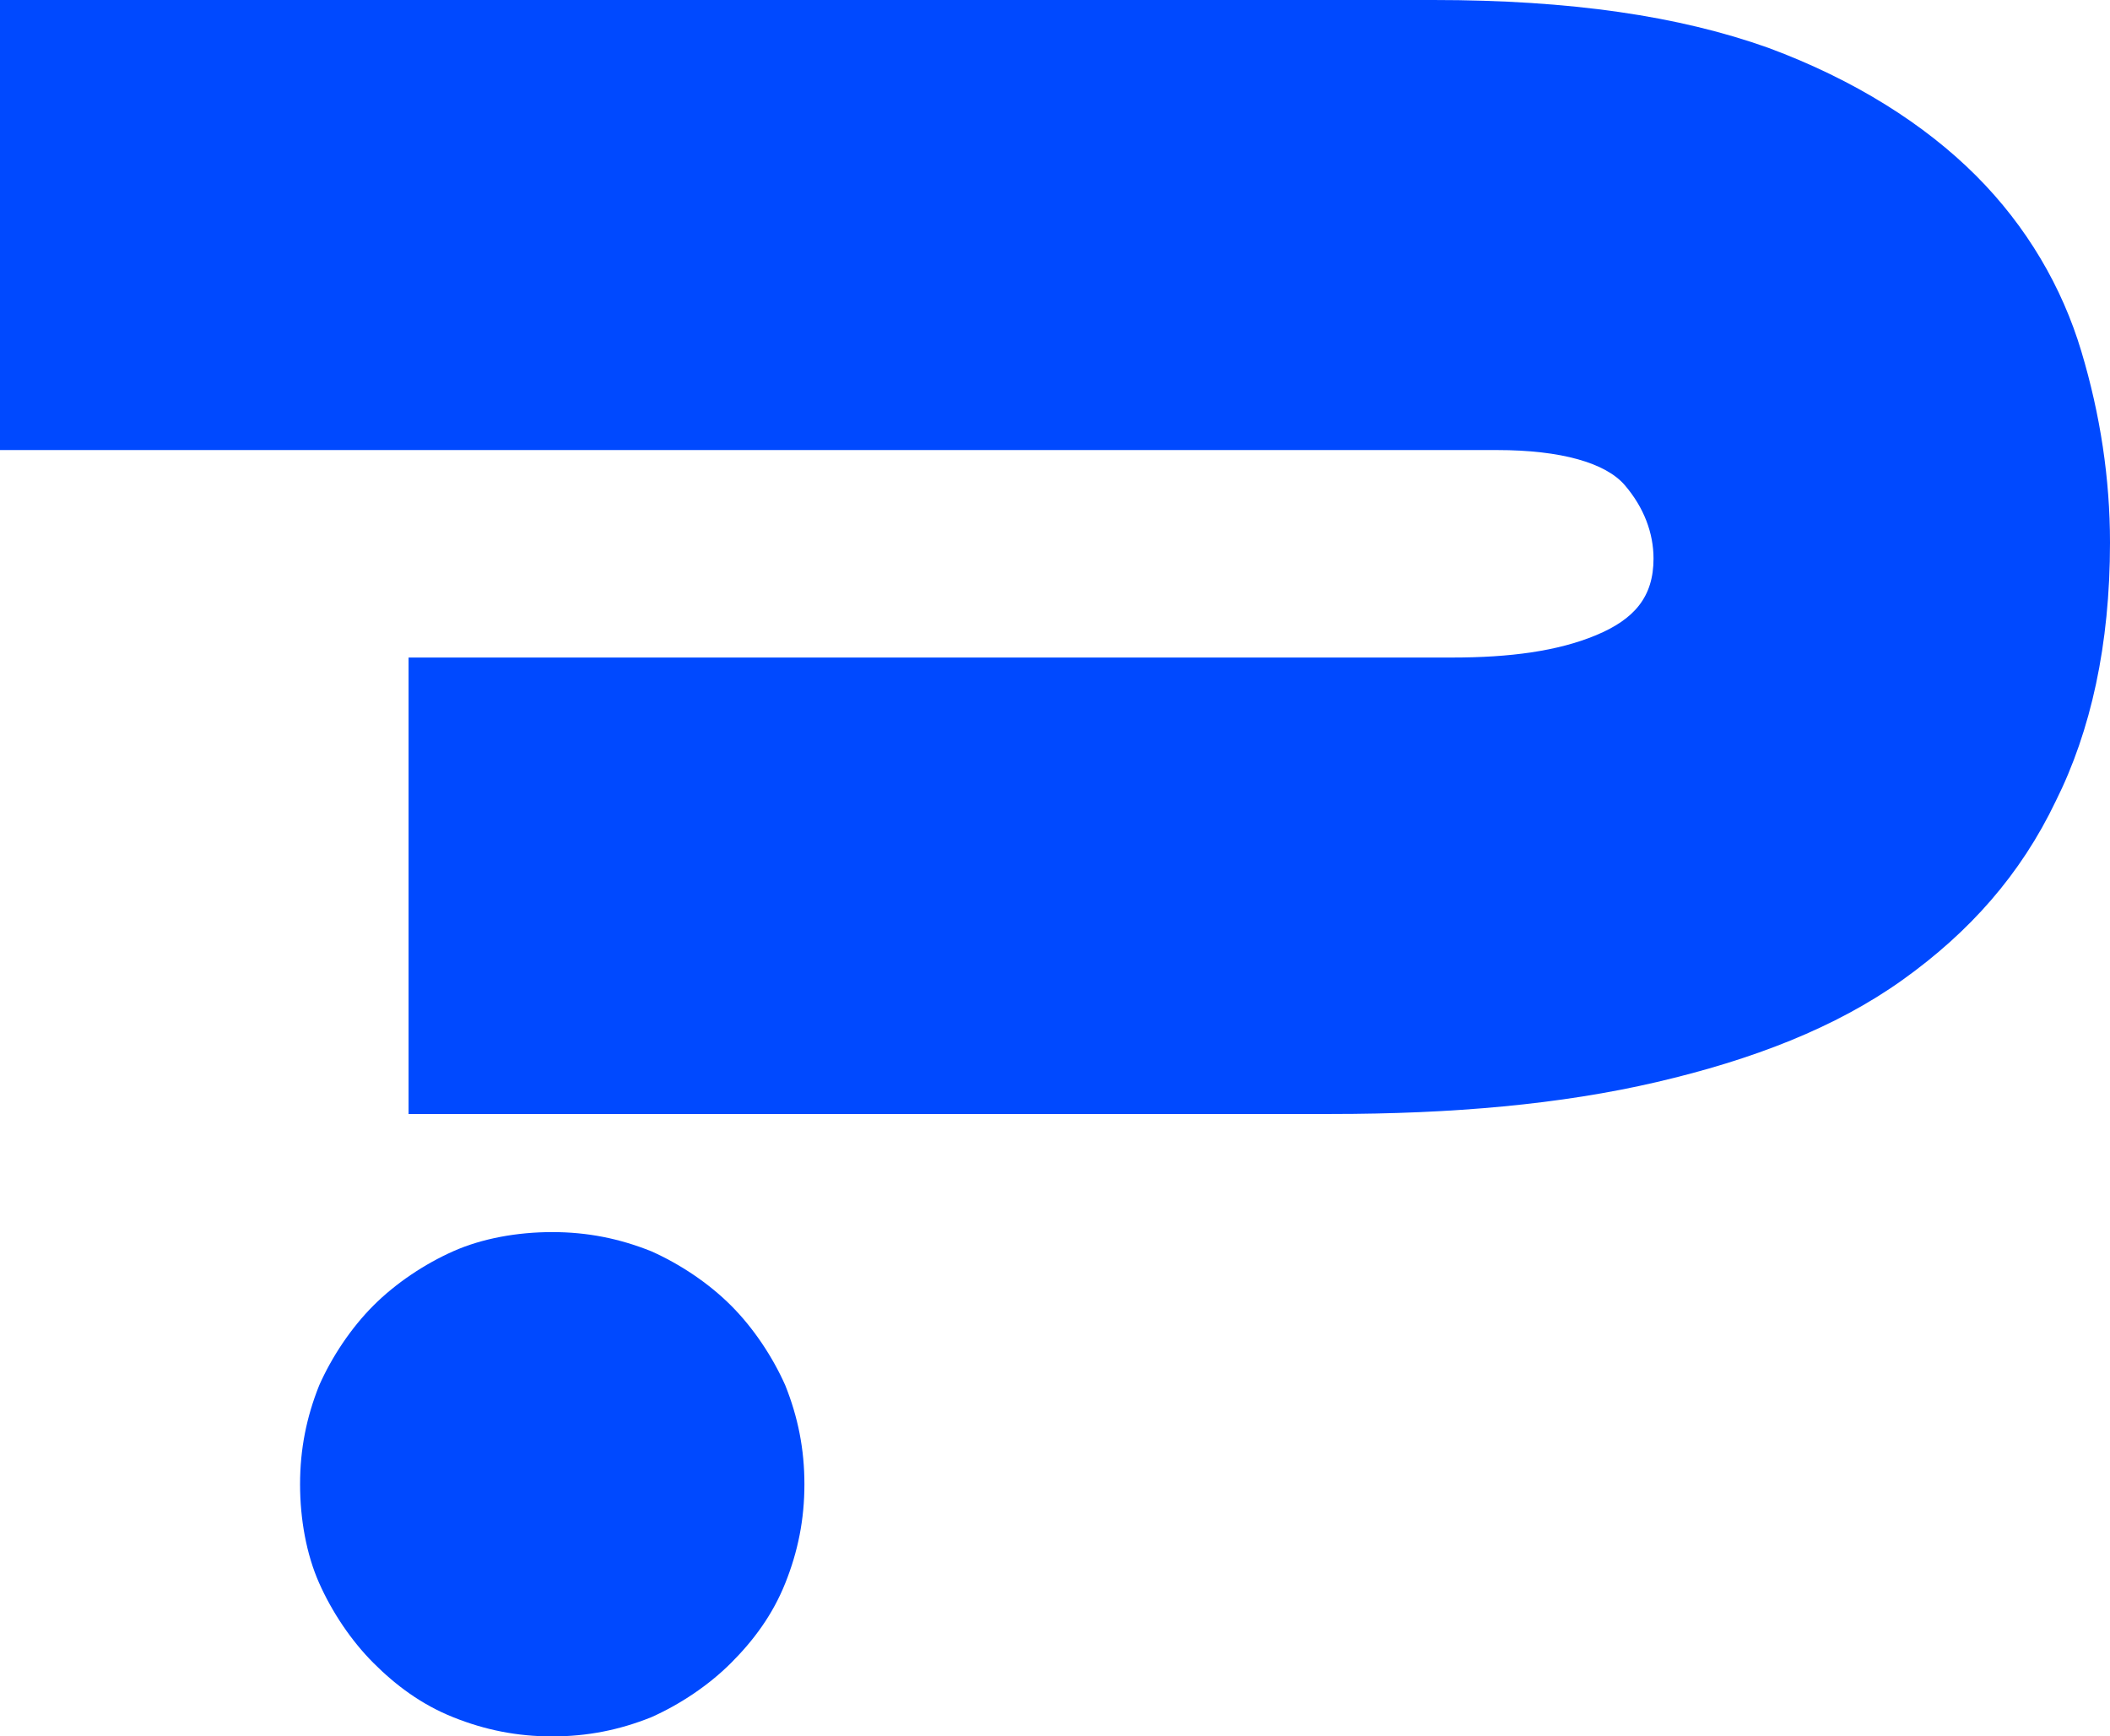 <?xml version="1.0" encoding="utf-8"?>
<!-- Generator: Adobe Illustrator 28.0.0, SVG Export Plug-In . SVG Version: 6.00 Build 0)  -->
<svg version="1.1" id="Layer_1" xmlns="http://www.w3.org/2000/svg" xmlns:xlink="http://www.w3.org/1999/xlink" x="0px" y="0px"
	 viewBox="0 0 66.1 54.4" style="enable-background:new 0 0 66.1 54.4;" xml:space="preserve">
<style type="text/css">
	.st0{fill:#0049FF;}
	.st1{fill:#42E263;}
	.st2{fill:#FF97F0;}
	.st3{fill:#FFFFFF;}
	.st4{opacity:0.8;fill:#0049FF;}
</style>
<g>
	<g>
		<g>
			<path class="st0" d="M44.9,0c4.3,0,7.7,0.5,10.5,1.5c2.7,1,4.9,2.4,6.5,4c1.6,1.6,2.7,3.5,3.3,5.5c0.6,2,0.9,4,0.9,6
				c0,3.2-0.6,5.9-1.7,8.1c-1.1,2.3-2.7,4.1-4.8,5.6c-2.1,1.5-4.7,2.5-7.7,3.2c-3,0.7-6.4,1-10.2,1H12.8V20.6h32.7
				c1.8,0,3.3-0.2,4.5-0.7c1.2-0.5,1.8-1.2,1.8-2.4c0-0.8-0.3-1.6-0.9-2.3c-0.6-0.7-2-1.1-4-1.1H0V0H44.9z M17.3,38.6
				c1.1,0,2.1,0.2,3.1,0.6c0.9,0.4,1.8,1,2.5,1.7c0.7,0.7,1.3,1.6,1.7,2.5c0.4,1,0.6,2,0.6,3.1c0,1.1-0.2,2.1-0.6,3.1
				c-0.4,1-1,1.8-1.7,2.5c-0.7,0.7-1.6,1.3-2.5,1.7c-1,0.4-2,0.6-3.1,0.6c-1.1,0-2.1-0.2-3.1-0.6c-1-0.4-1.8-1-2.5-1.7
				c-0.7-0.7-1.3-1.6-1.7-2.5c-0.4-0.9-0.6-2-0.6-3.1c0-1.1,0.2-2.1,0.6-3.1c0.4-0.9,1-1.8,1.7-2.5c0.7-0.7,1.6-1.3,2.5-1.7
				C15.1,38.8,16.2,38.6,17.3,38.6z"/>
		</g>
	</g>
</g>
</svg>
